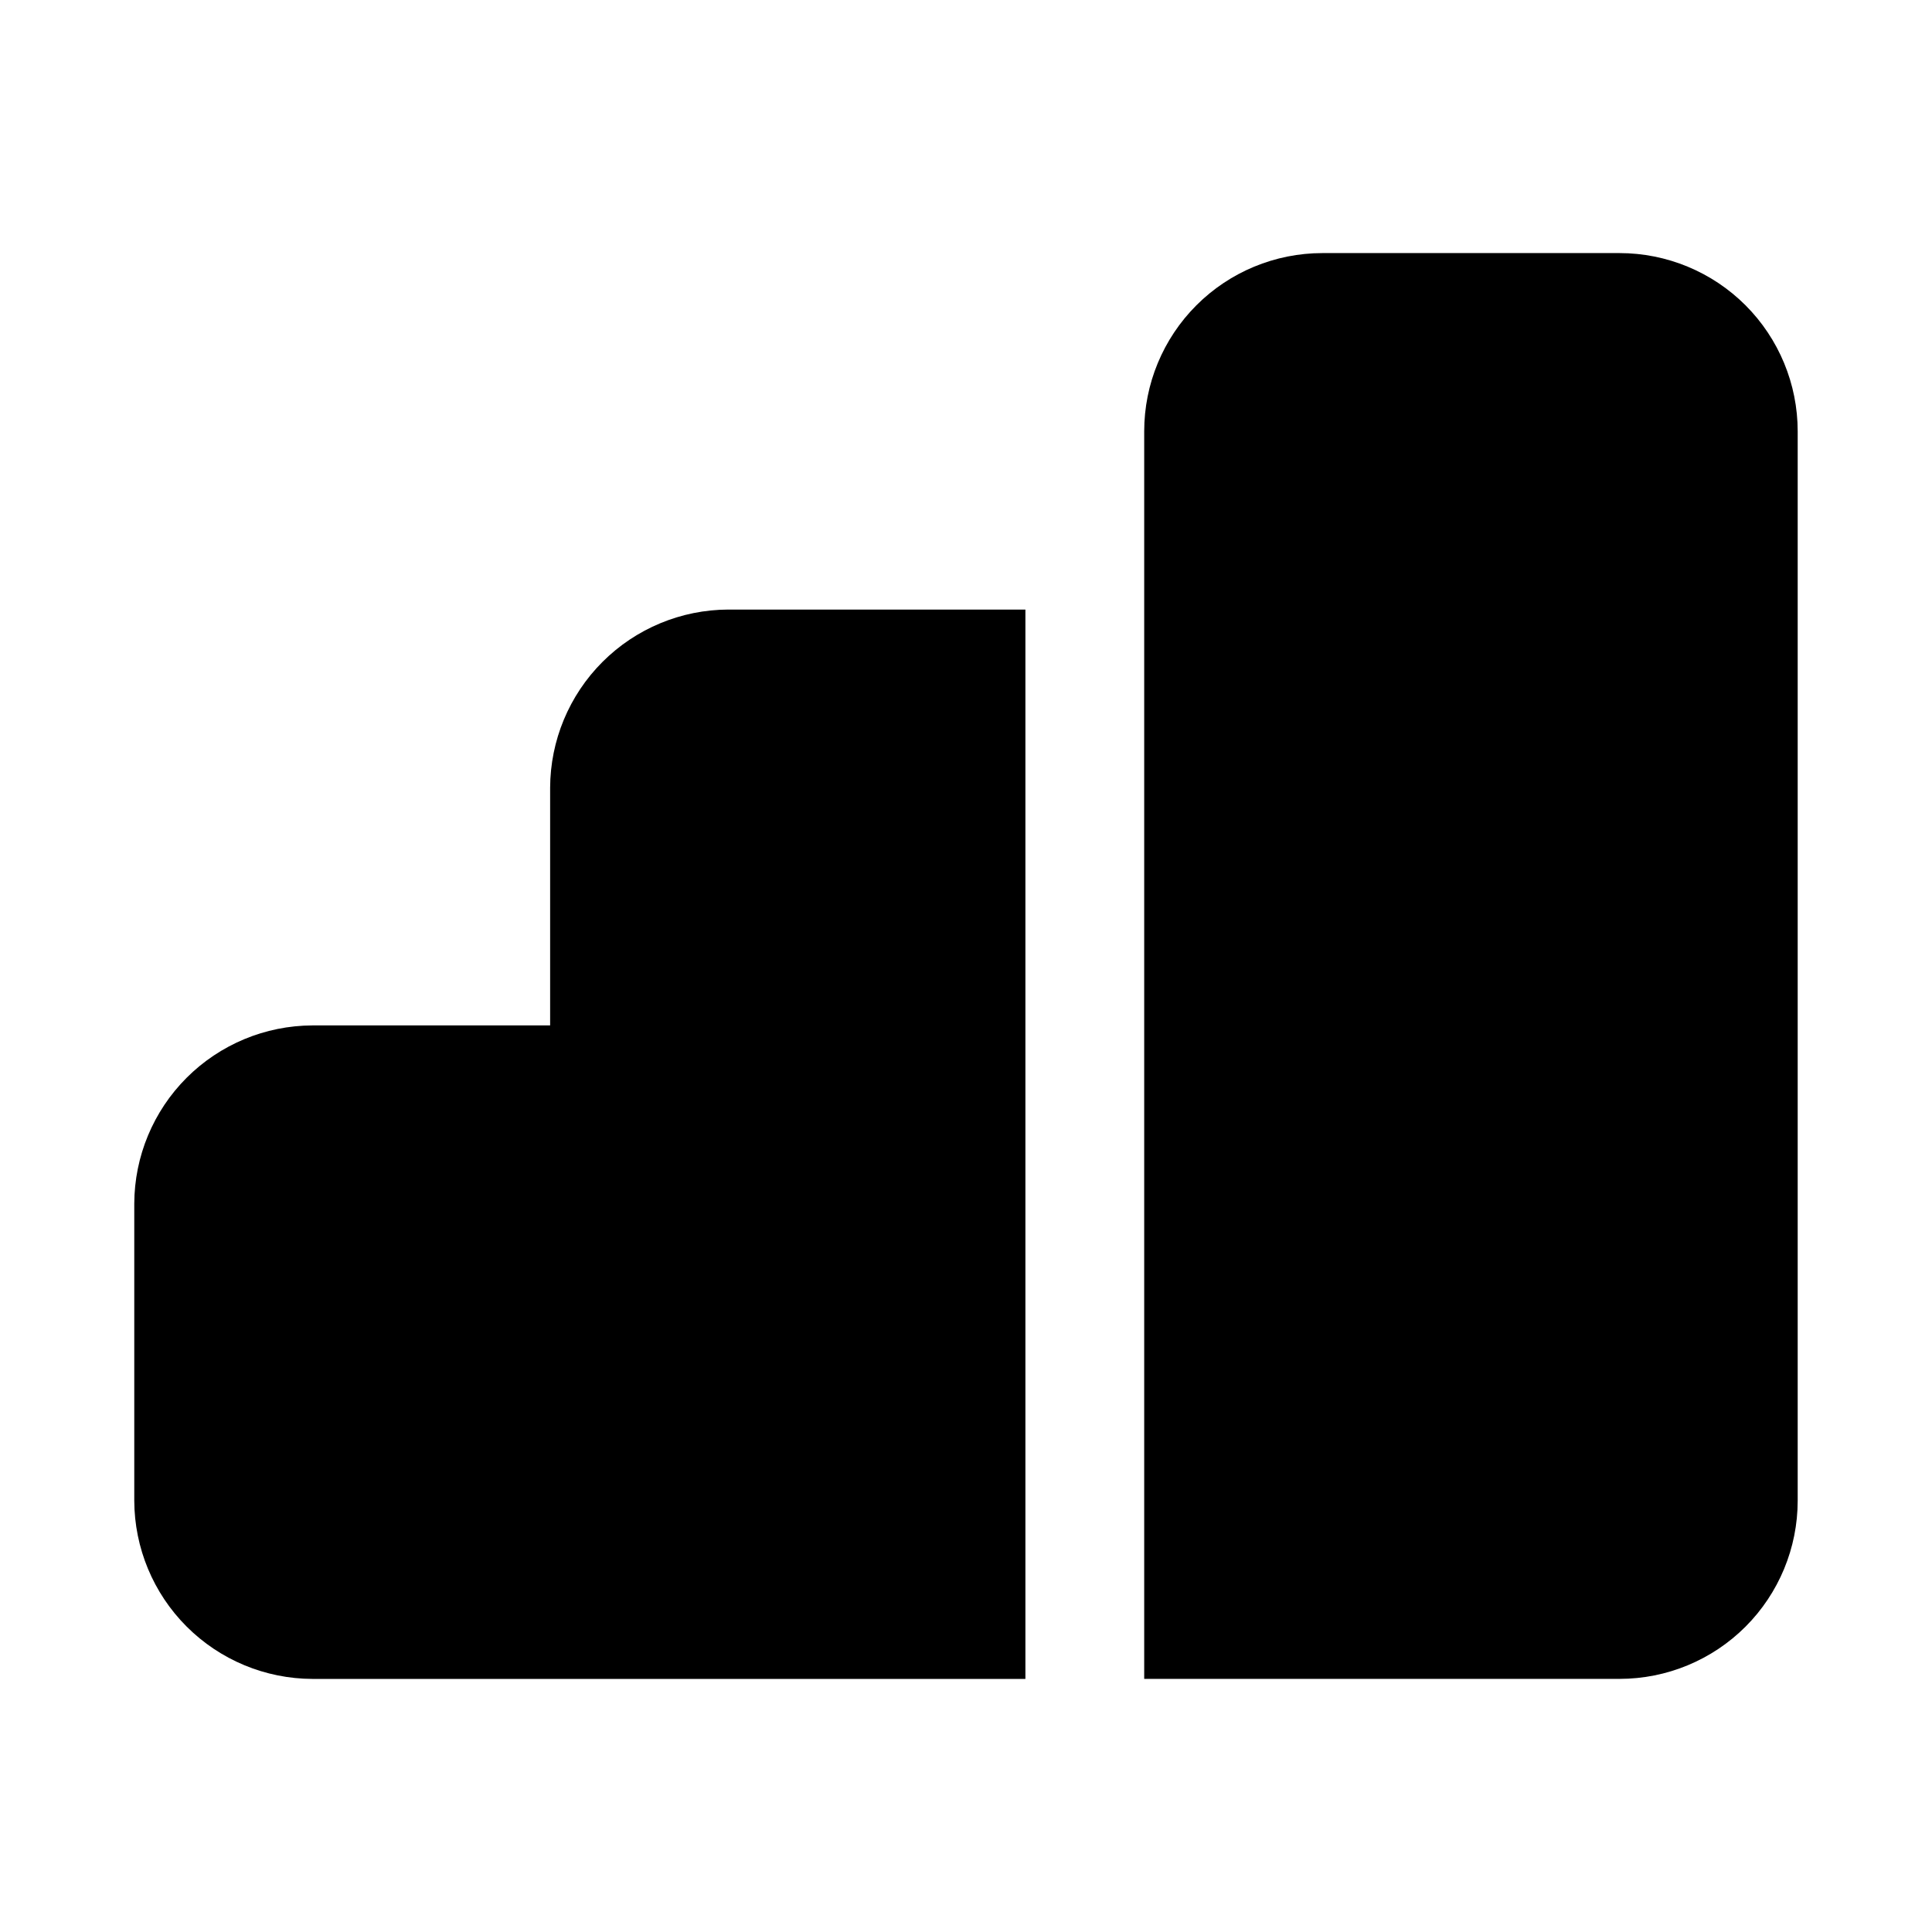 <?xml version="1.0" encoding="UTF-8"?>
<!-- Uploaded to: ICON Repo, www.svgrepo.com, Generator: ICON Repo Mixer Tools -->
<svg fill="#000000" width="800px" height="800px" version="1.1" viewBox="144 144 512 512" xmlns="http://www.w3.org/2000/svg">
 <g>
  <path d="m573.18 211.07h-78.723c-12.523 0-24.539 4.977-33.395 13.832-8.859 8.859-13.836 20.871-13.836 33.398v330.62h125.95c12.527 0 24.539-4.977 33.398-13.832 8.855-8.859 13.832-20.871 13.832-33.398v-283.39c0-12.527-4.977-24.539-13.832-33.398-8.859-8.855-20.871-13.832-33.398-13.832z"/>
  <path d="m289.79 352.77v62.977h-62.977c-12.516 0.039-24.504 5.027-33.355 13.875-8.848 8.852-13.836 20.844-13.875 33.359v78.719c0.039 12.516 5.027 24.508 13.875 33.355 8.852 8.852 20.84 13.84 33.355 13.875h188.93v-283.39h-78.719c-12.516 0.035-24.508 5.023-33.359 13.875-8.848 8.848-13.836 20.84-13.875 33.355z"/>
 </g>
</svg>